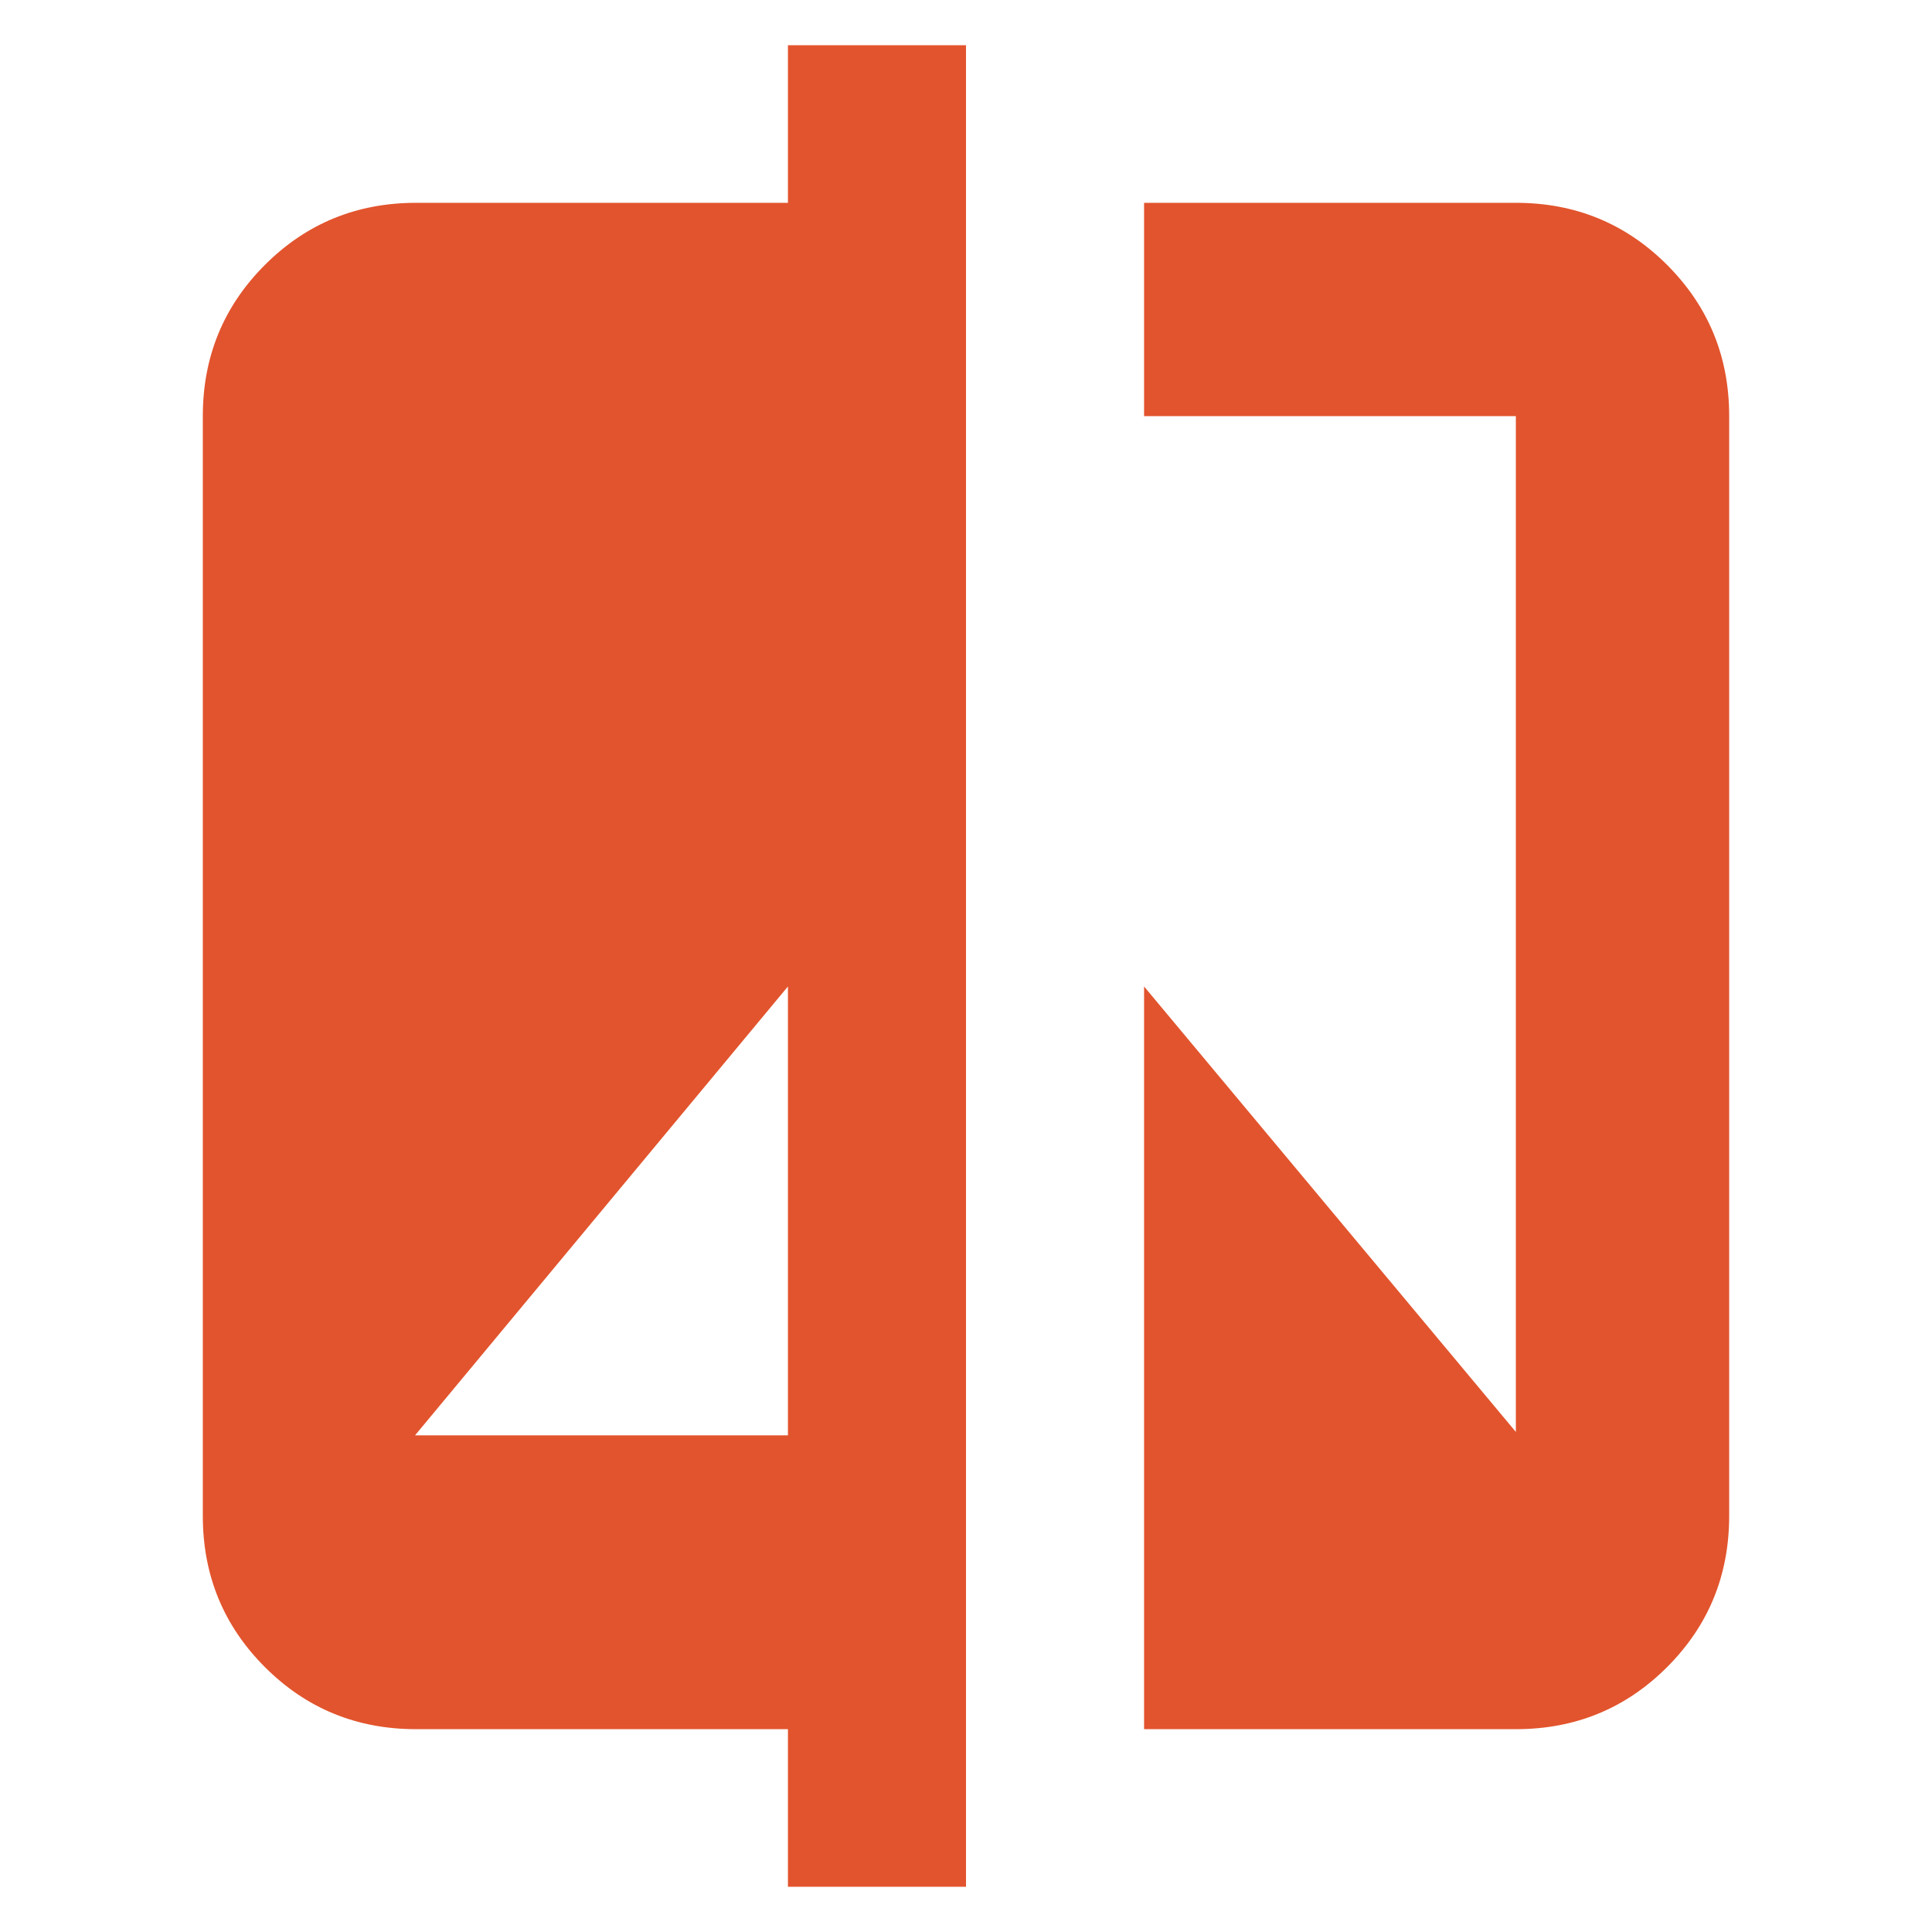 <svg xmlns="http://www.w3.org/2000/svg" height="24px" viewBox="0 -960 960 960" width="24px" fill="#E2542D"><path d="M391.52-22.48v-78.3H206.78q-44.3 0-75.15-30.85-30.85-30.85-30.85-75.15v-546.44q0-44.3 30.85-75.15 30.85-30.85 75.15-30.85h184.74v-78.3H480v915.04h-88.48Zm-185.3-224.3h185.3v-223.05l-185.3 223.05Zm362.26 146v-369.05l184.74 221.35v-504.74H568.48v-106h184.74q44.3 0 75.15 30.85 30.85 30.85 30.85 75.15v546.44q0 44.3-30.85 75.15-30.85 30.85-75.15 30.85H568.48Z"/></svg>